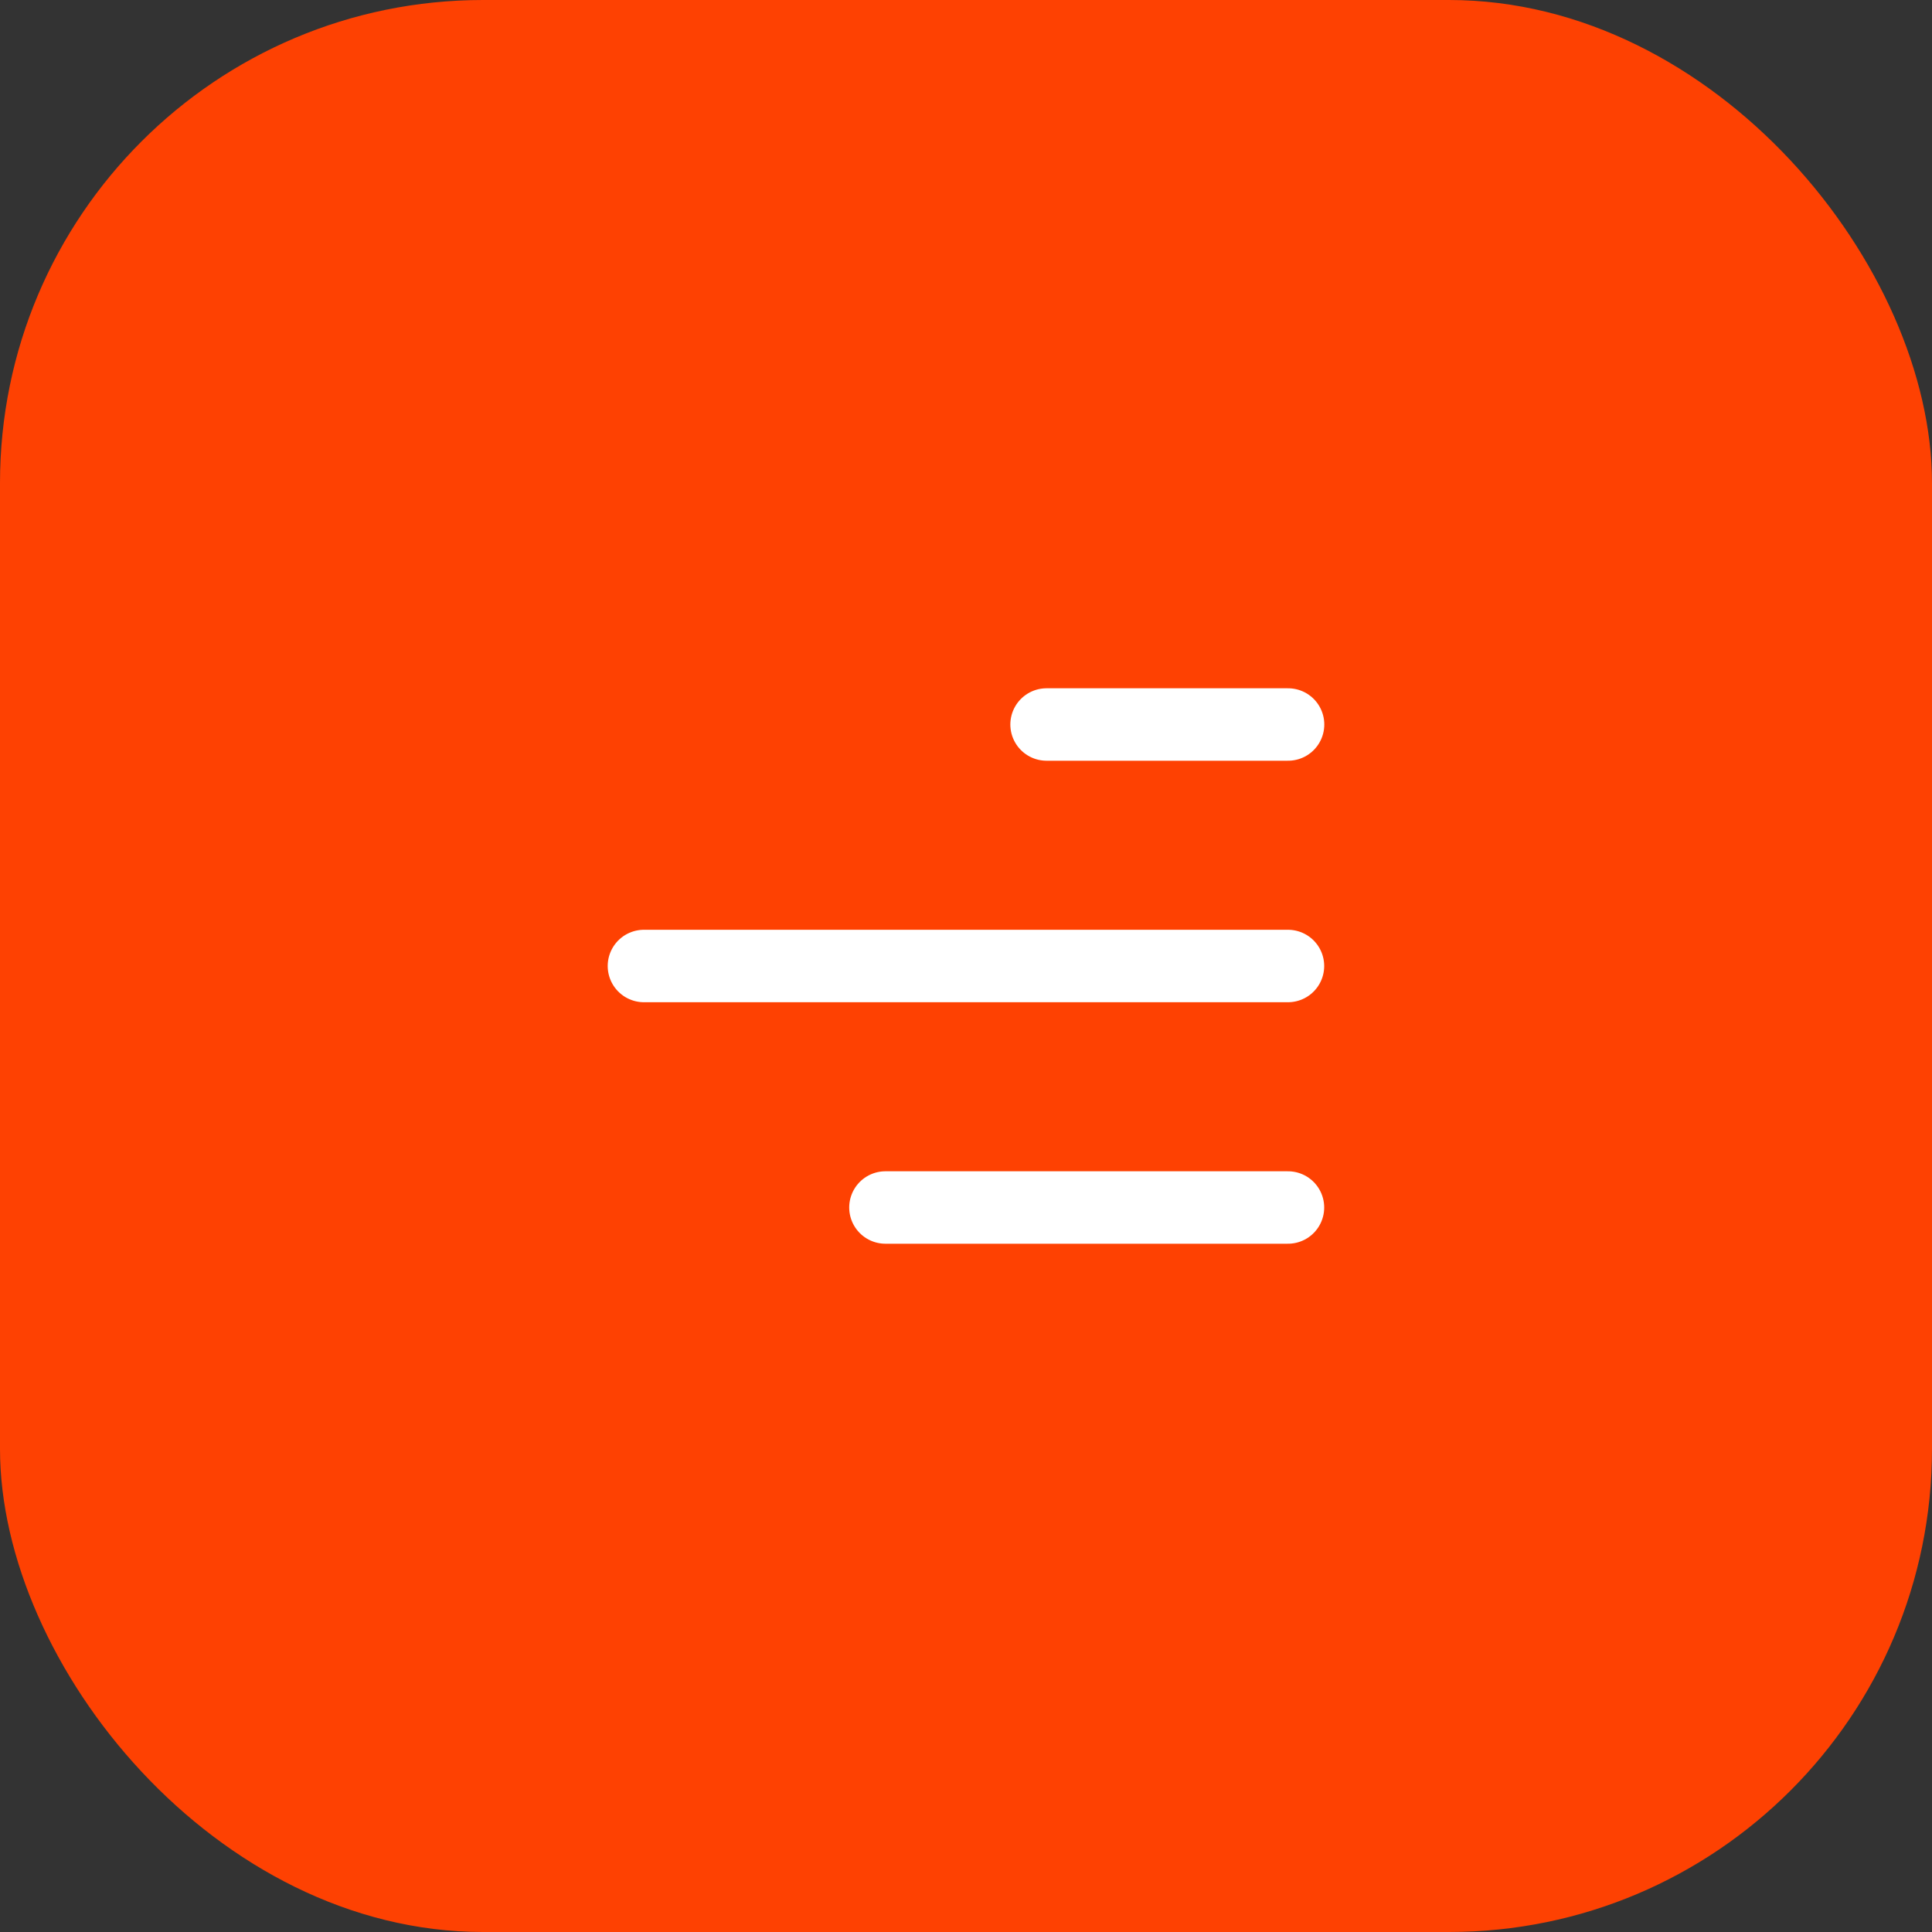 <?xml version="1.0" encoding="UTF-8"?> <svg xmlns="http://www.w3.org/2000/svg" width="20" height="20" viewBox="0 0 20 20" fill="none"><rect x="0" y="0" width="20" height="20" fill="#333333" stroke="none"/><rect width="20" height="20" rx="5" fill="#FE4102"></rect><path d="M13.334 7.5H10.834" stroke="white" stroke-width="0.75" stroke-linecap="round"></path><path d="M13.333 10H6.666" stroke="white" stroke-width="0.75" stroke-linecap="round"></path><path d="M13.333 12.5H9.166" stroke="white" stroke-width="0.75" stroke-linecap="round"></path></svg> 